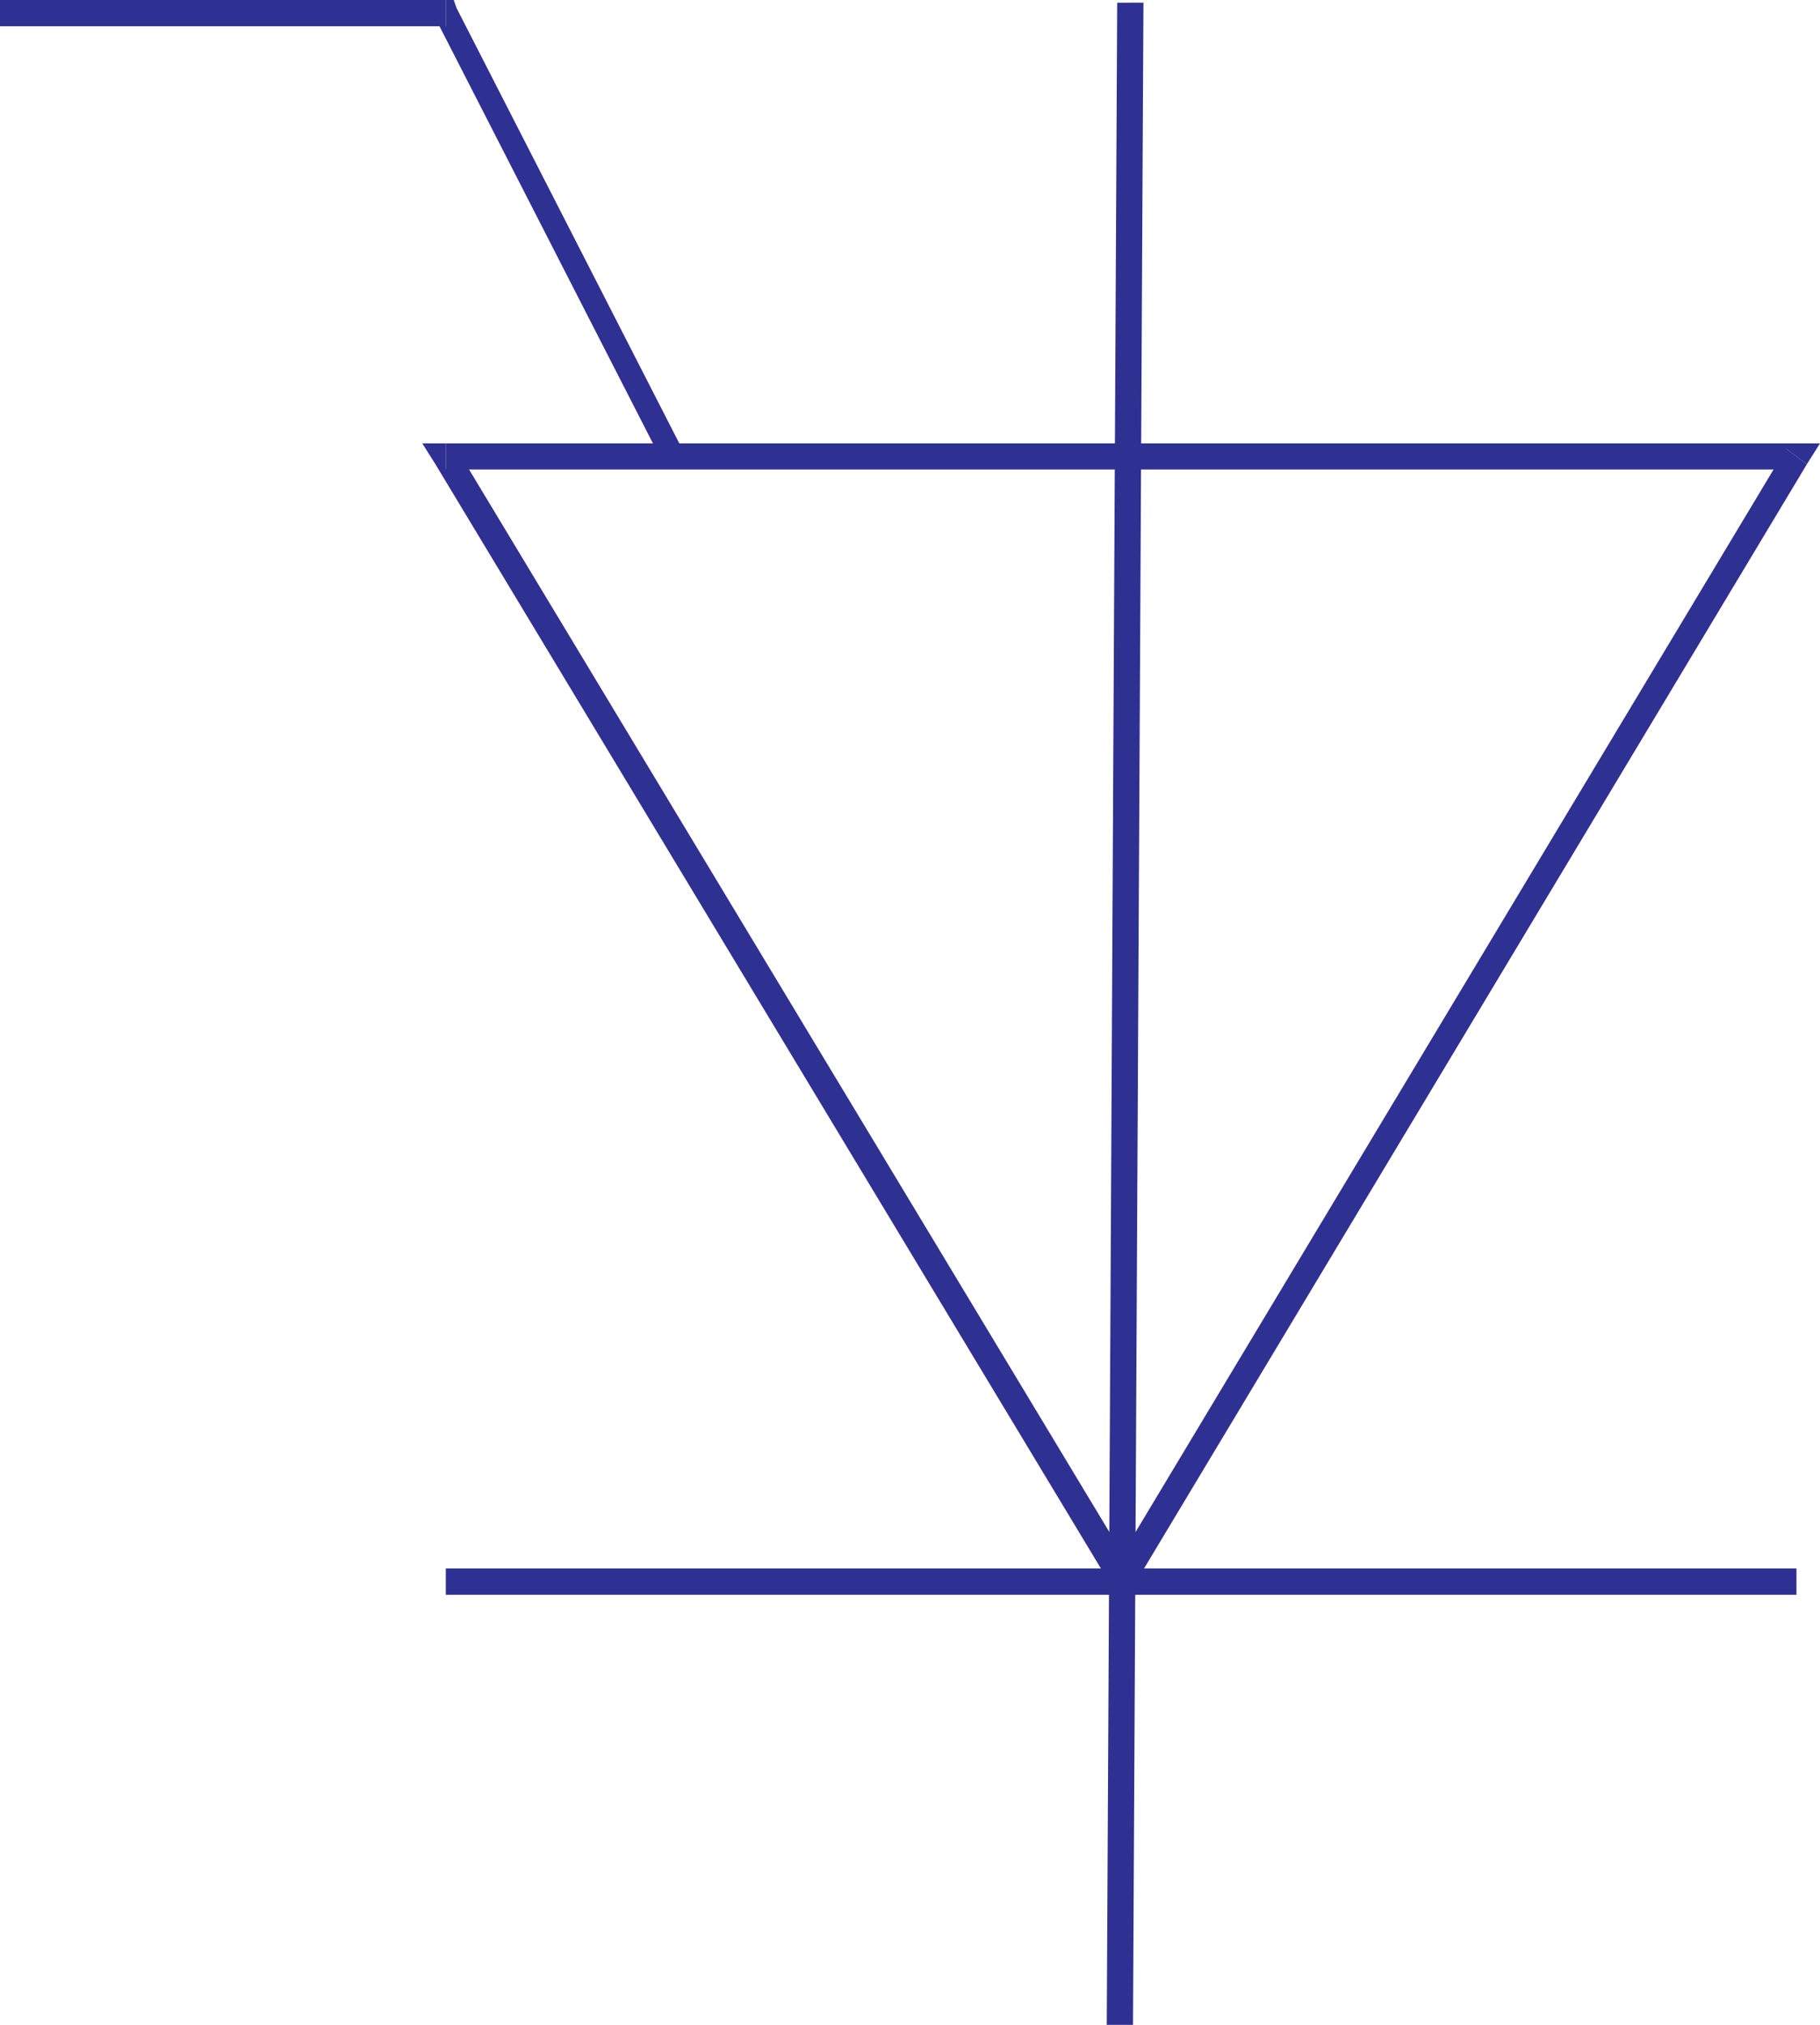 <svg xmlns="http://www.w3.org/2000/svg" width="364.559" height="405.508"><path fill="#2e3192" d="m361.93 92.969-2.09-4.172H89.3v5.223h270.54l-2.078-4.172 4.168 3.12 2.629-4.171h-4.72l2.09 4.172"/><path fill="#2e3192" d="M222.738 317.797h4.211L361.93 92.969l-4.167-3.121-135.024 224.82h4.211l-4.21 3.129 2.081 3.672 2.13-3.672h-4.212"/><path fill="#2e3192" d="m89.3 88.797-2.081 4.172 135.52 224.828 4.21-3.129L91.441 89.848l-2.14 4.172v-5.223H84.59l2.629 4.172 2.082-4.172"/><path fill="#2e3192" d="M359.84 316.75v-2.633H89.3v5.262h270.54v-2.629"/><path fill="#2e3192" d="M226.41.54h-2.629l-2.09 404.968h5.258L229.04.539h-2.629M89.3 5.258l-2.081-1.59L132.39 91.93l4.218-2.082L91.441 1.59 89.301 0l2.14 1.59-.55-1.59H89.3v5.258"/><path fill="#2e3192" d="M0 2.629v2.629h89.3V0H0v2.629"/></svg>
